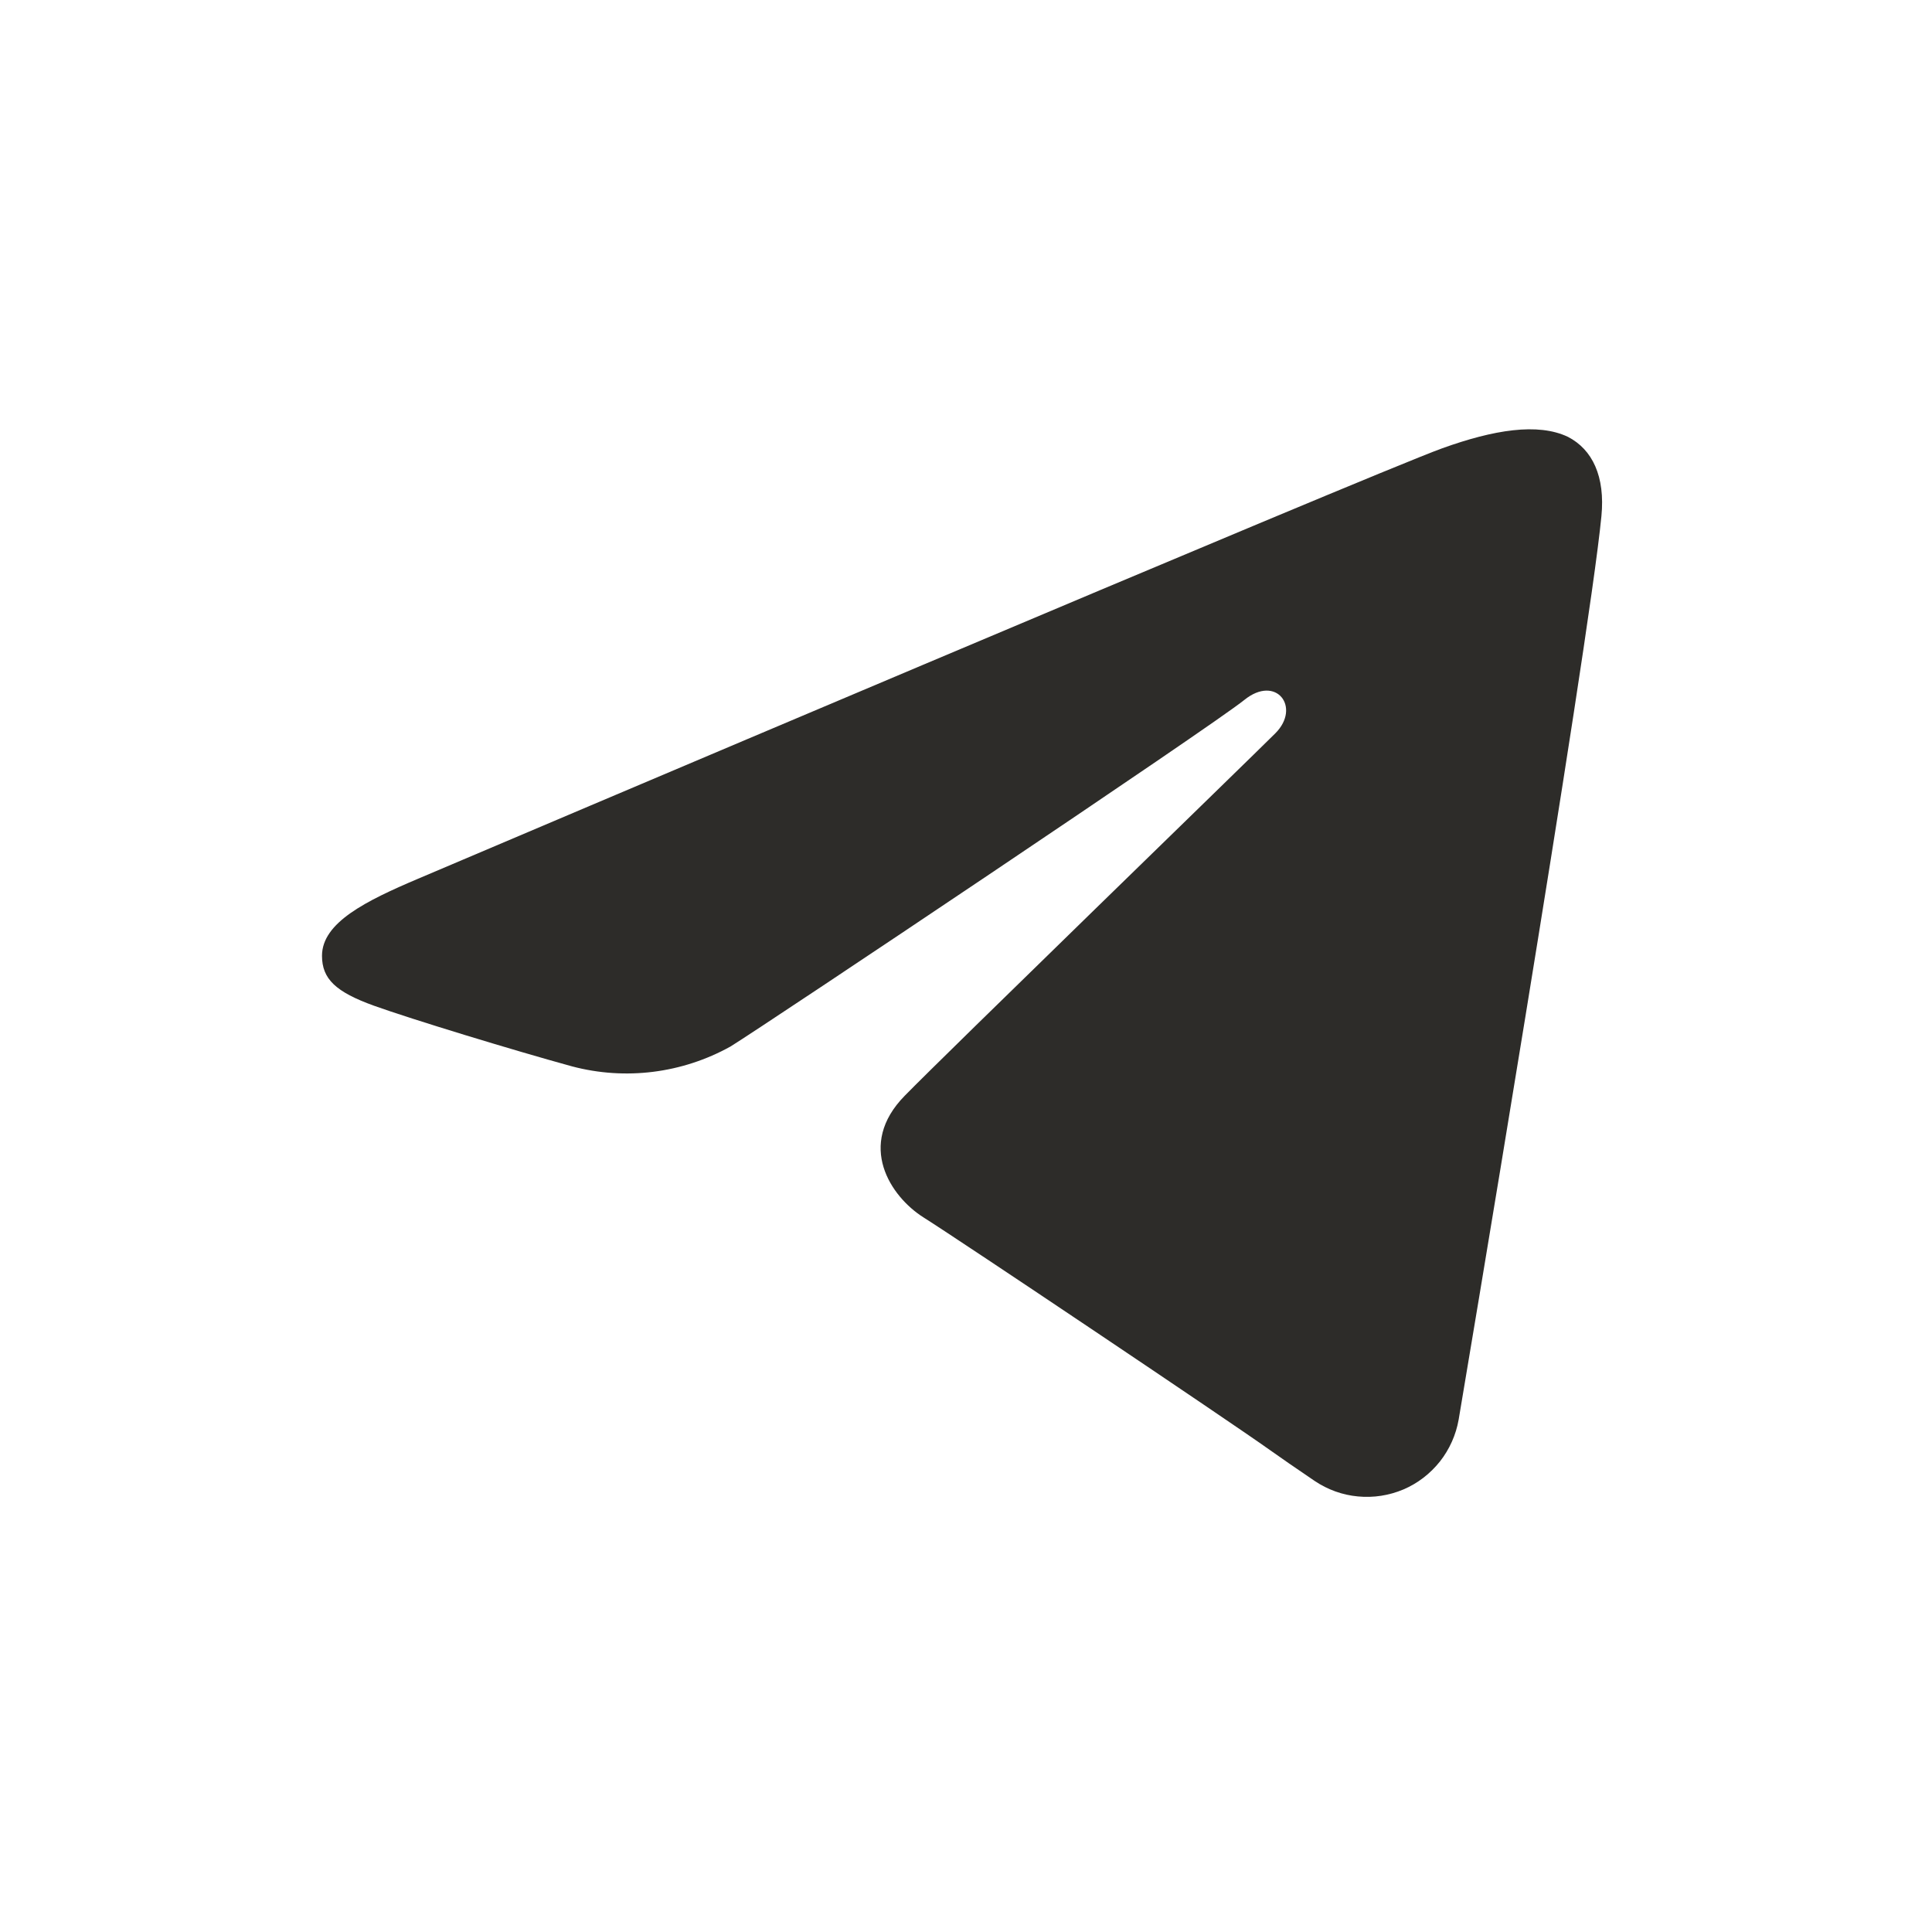 <?xml version="1.0" encoding="UTF-8"?> <svg xmlns="http://www.w3.org/2000/svg" width="18" height="18" viewBox="0 0 18 18" fill="none"><path d="M14.92 4.809C14.956 4.44 14.837 4.188 14.608 4.07C14.328 3.937 13.916 4.004 13.436 4.177C12.779 4.414 4.381 7.98 3.895 8.187C3.41 8.393 3 8.595 3 8.905C3 9.121 3.129 9.242 3.484 9.37C3.838 9.497 4.776 9.783 5.329 9.935C5.827 10.067 6.356 10 6.806 9.75C7.164 9.528 11.295 6.763 11.592 6.522C11.89 6.28 12.124 6.59 11.882 6.832C11.64 7.074 8.803 9.826 8.43 10.208C7.976 10.669 8.299 11.149 8.602 11.341C8.951 11.561 11.452 13.239 11.829 13.508C11.927 13.578 12.078 13.682 12.249 13.798C12.37 13.879 12.508 13.929 12.652 13.942C12.797 13.956 12.942 13.933 13.075 13.877C13.209 13.82 13.325 13.73 13.415 13.617C13.505 13.503 13.565 13.368 13.59 13.226C13.59 13.226 14.802 6.038 14.92 4.809Z" fill="#2D2C29"></path></svg> 